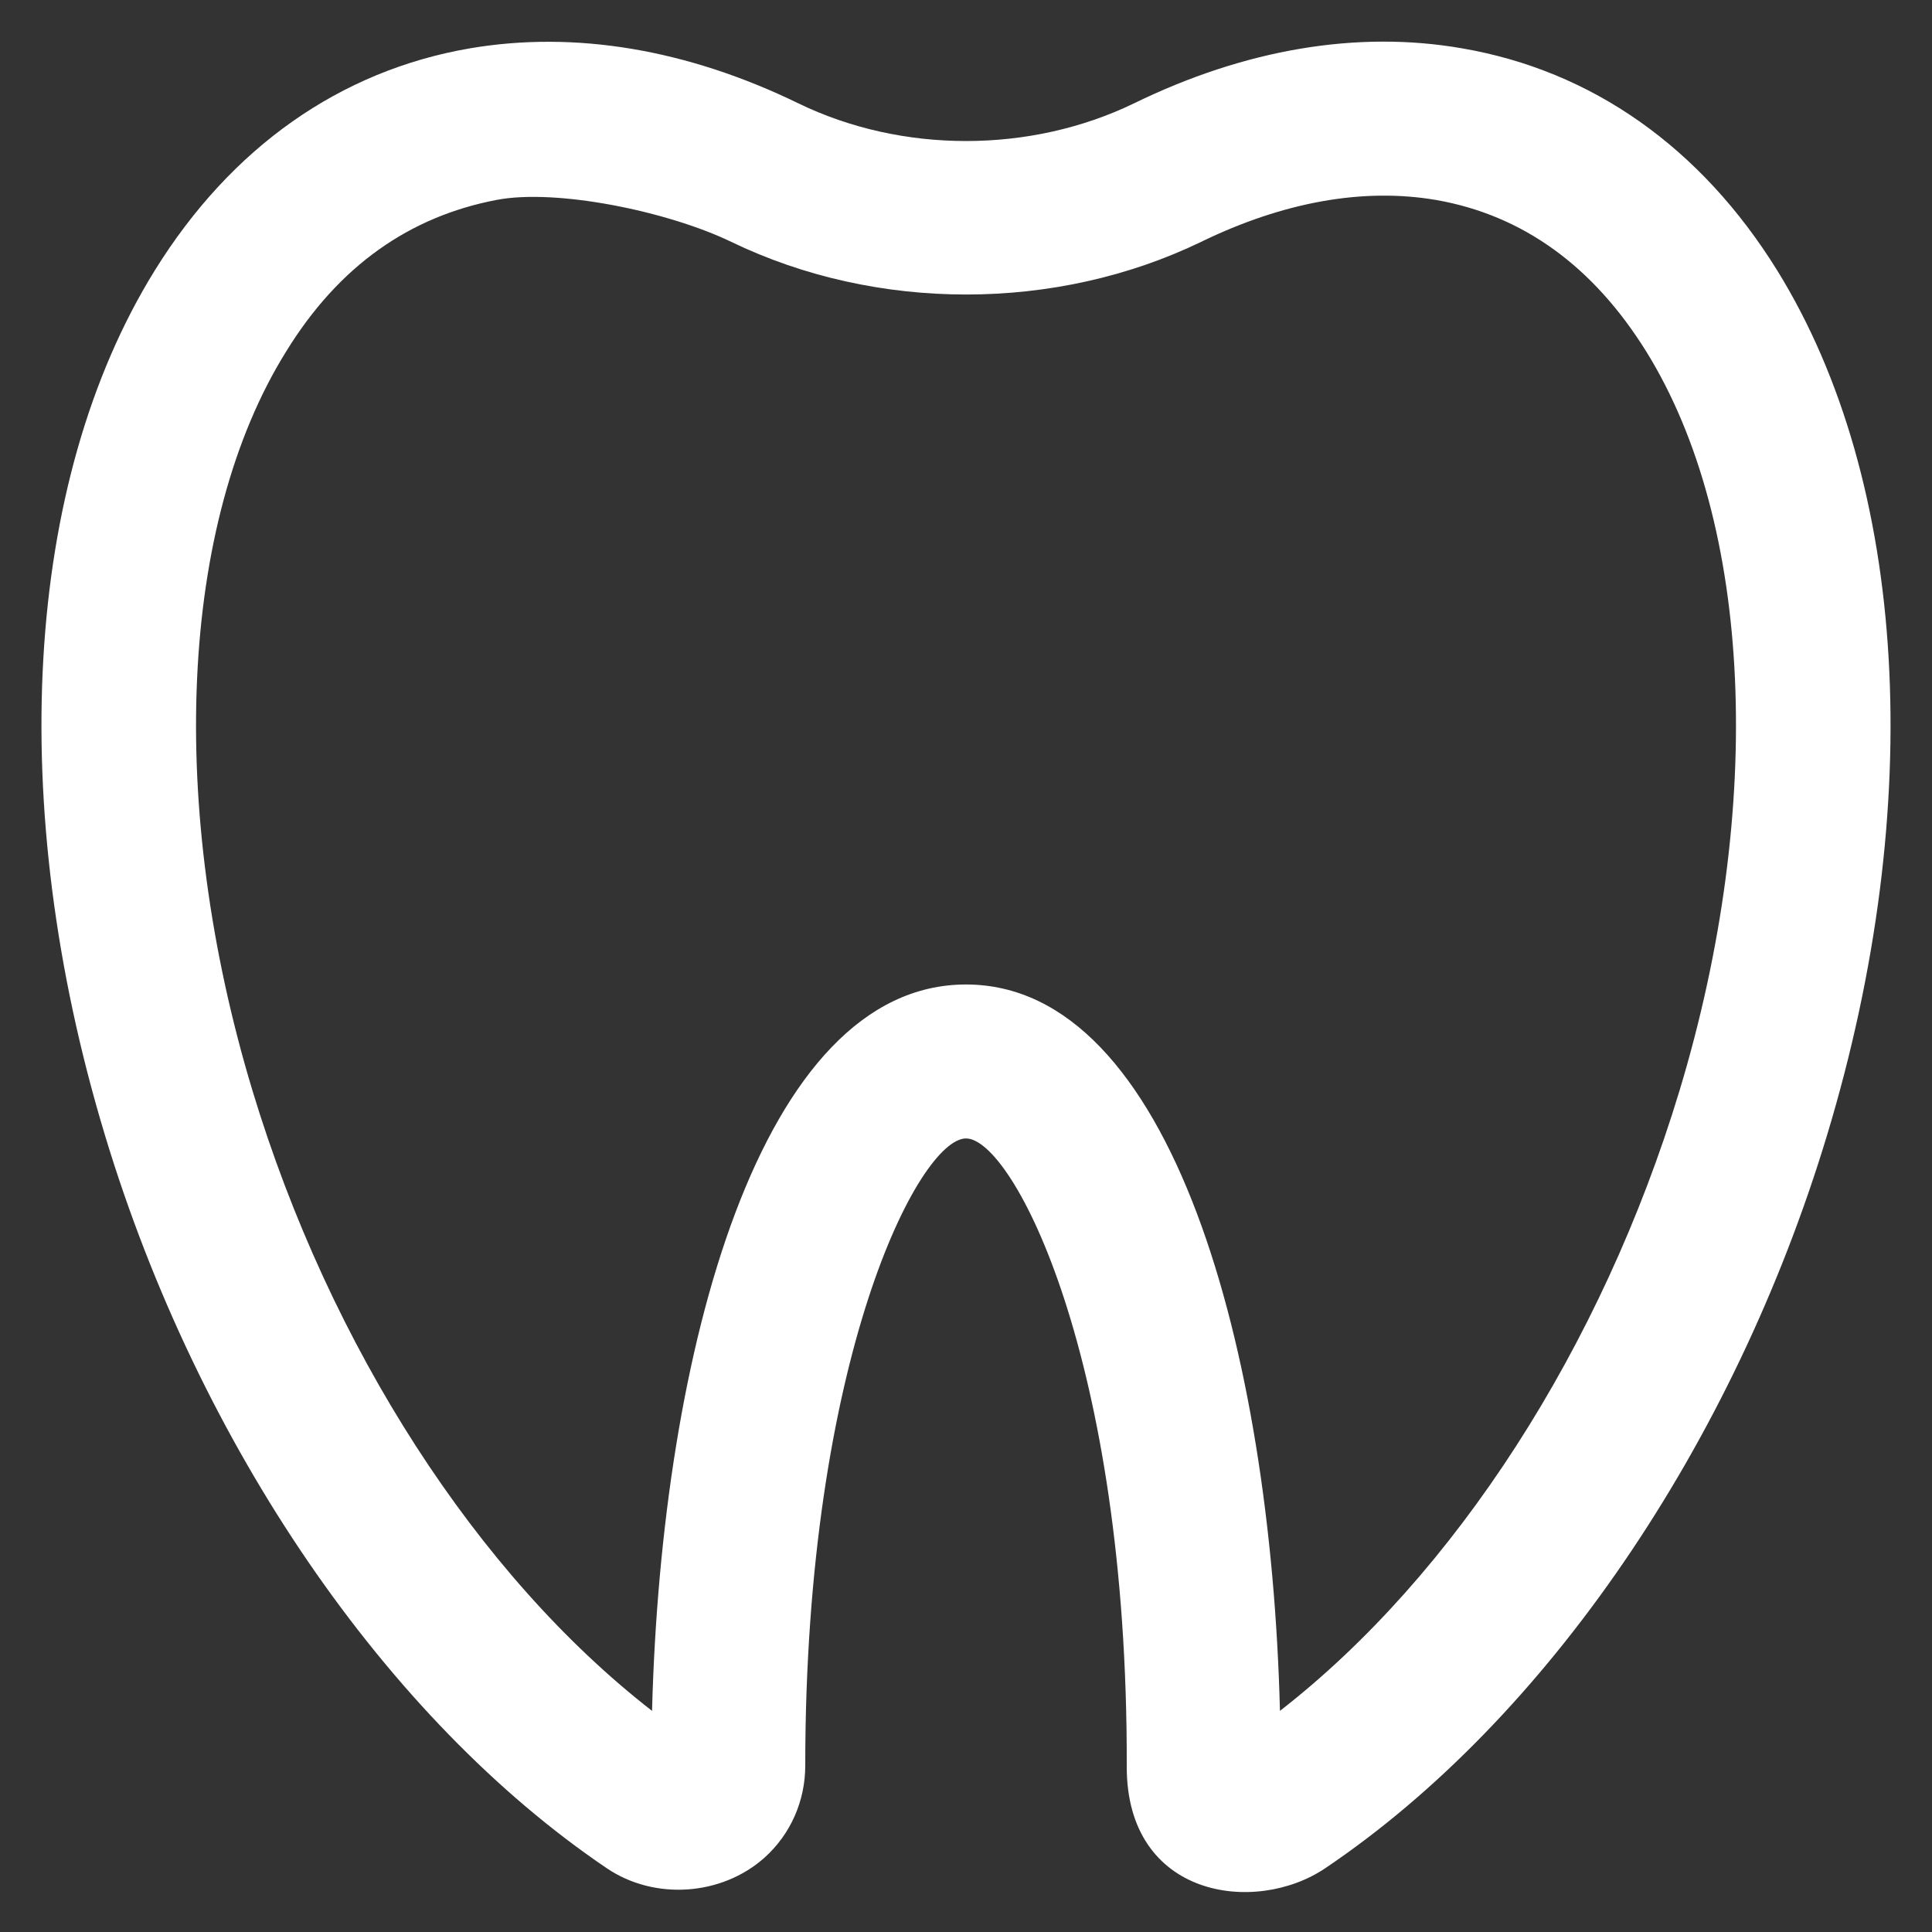 <svg xmlns="http://www.w3.org/2000/svg" xmlns:xlink="http://www.w3.org/1999/xlink" fill="#ffffff" height="32px" width="32px" version="1.1" viewBox="0 0 512 512" enable-background="new 0 0 512 512">
  <rect x="0" y="0" width="512" height="512" fill="#333333" stroke="none"/>
  <g>
    <g>
      <path d="m298.6,468.1c0.3-108.2-30.2-166.4-42.6-166.4-12.4,0-42.6,58.2-42.6,166.2 0,9.4-3.9,18.2-10.8,24.4-11.3,10.1-29.1,11.4-41.8,2.8-58.4-39.5-108.2-112.2-133-194.3-26.4-87.4-21.5-173.1 13.2-229.1 20.2-32.6 49.1-53 83.6-58.9 27.7-4.7 57.4,0.2 87,14.6 27.4,13.3 61.4,13.3 88.9,0 29.5-14.4 59.3-19.4 86.9-14.6 34.5,5.9 63.4,26.3 83.6,58.9 34.7,56.1 39.6,141.7 13.2,229.1-24.8,82.1-74.5,154.9-133,194.3-18.5,12.5-52.7,7.9-52.6-27zm-167.1-415.1c-22.9,4.4-41.7,17.4-55.7,40.2-28.3,45.5-31.6,120.6-8.9,195.8 20.6,68.1 59.7,128.5 105.9,164.4 2.5-95.5 28.7-192.5 83.2-192.5 54.5,0 80.8,97.2 83.2,192.5 46.2-35.9 85.3-96.3 105.9-164.4 22.7-75.2 19.4-150.3-8.8-195.8-14.1-22.7-32.8-36.2-55.7-40.2-19.3-3.3-40.5,0.5-62.3,11.1-38.5,18.6-86,18.6-124.5,0-16.8-8.1-46.4-14.2-62.3-11.1z"/>
    </g>
  </g>
</svg>